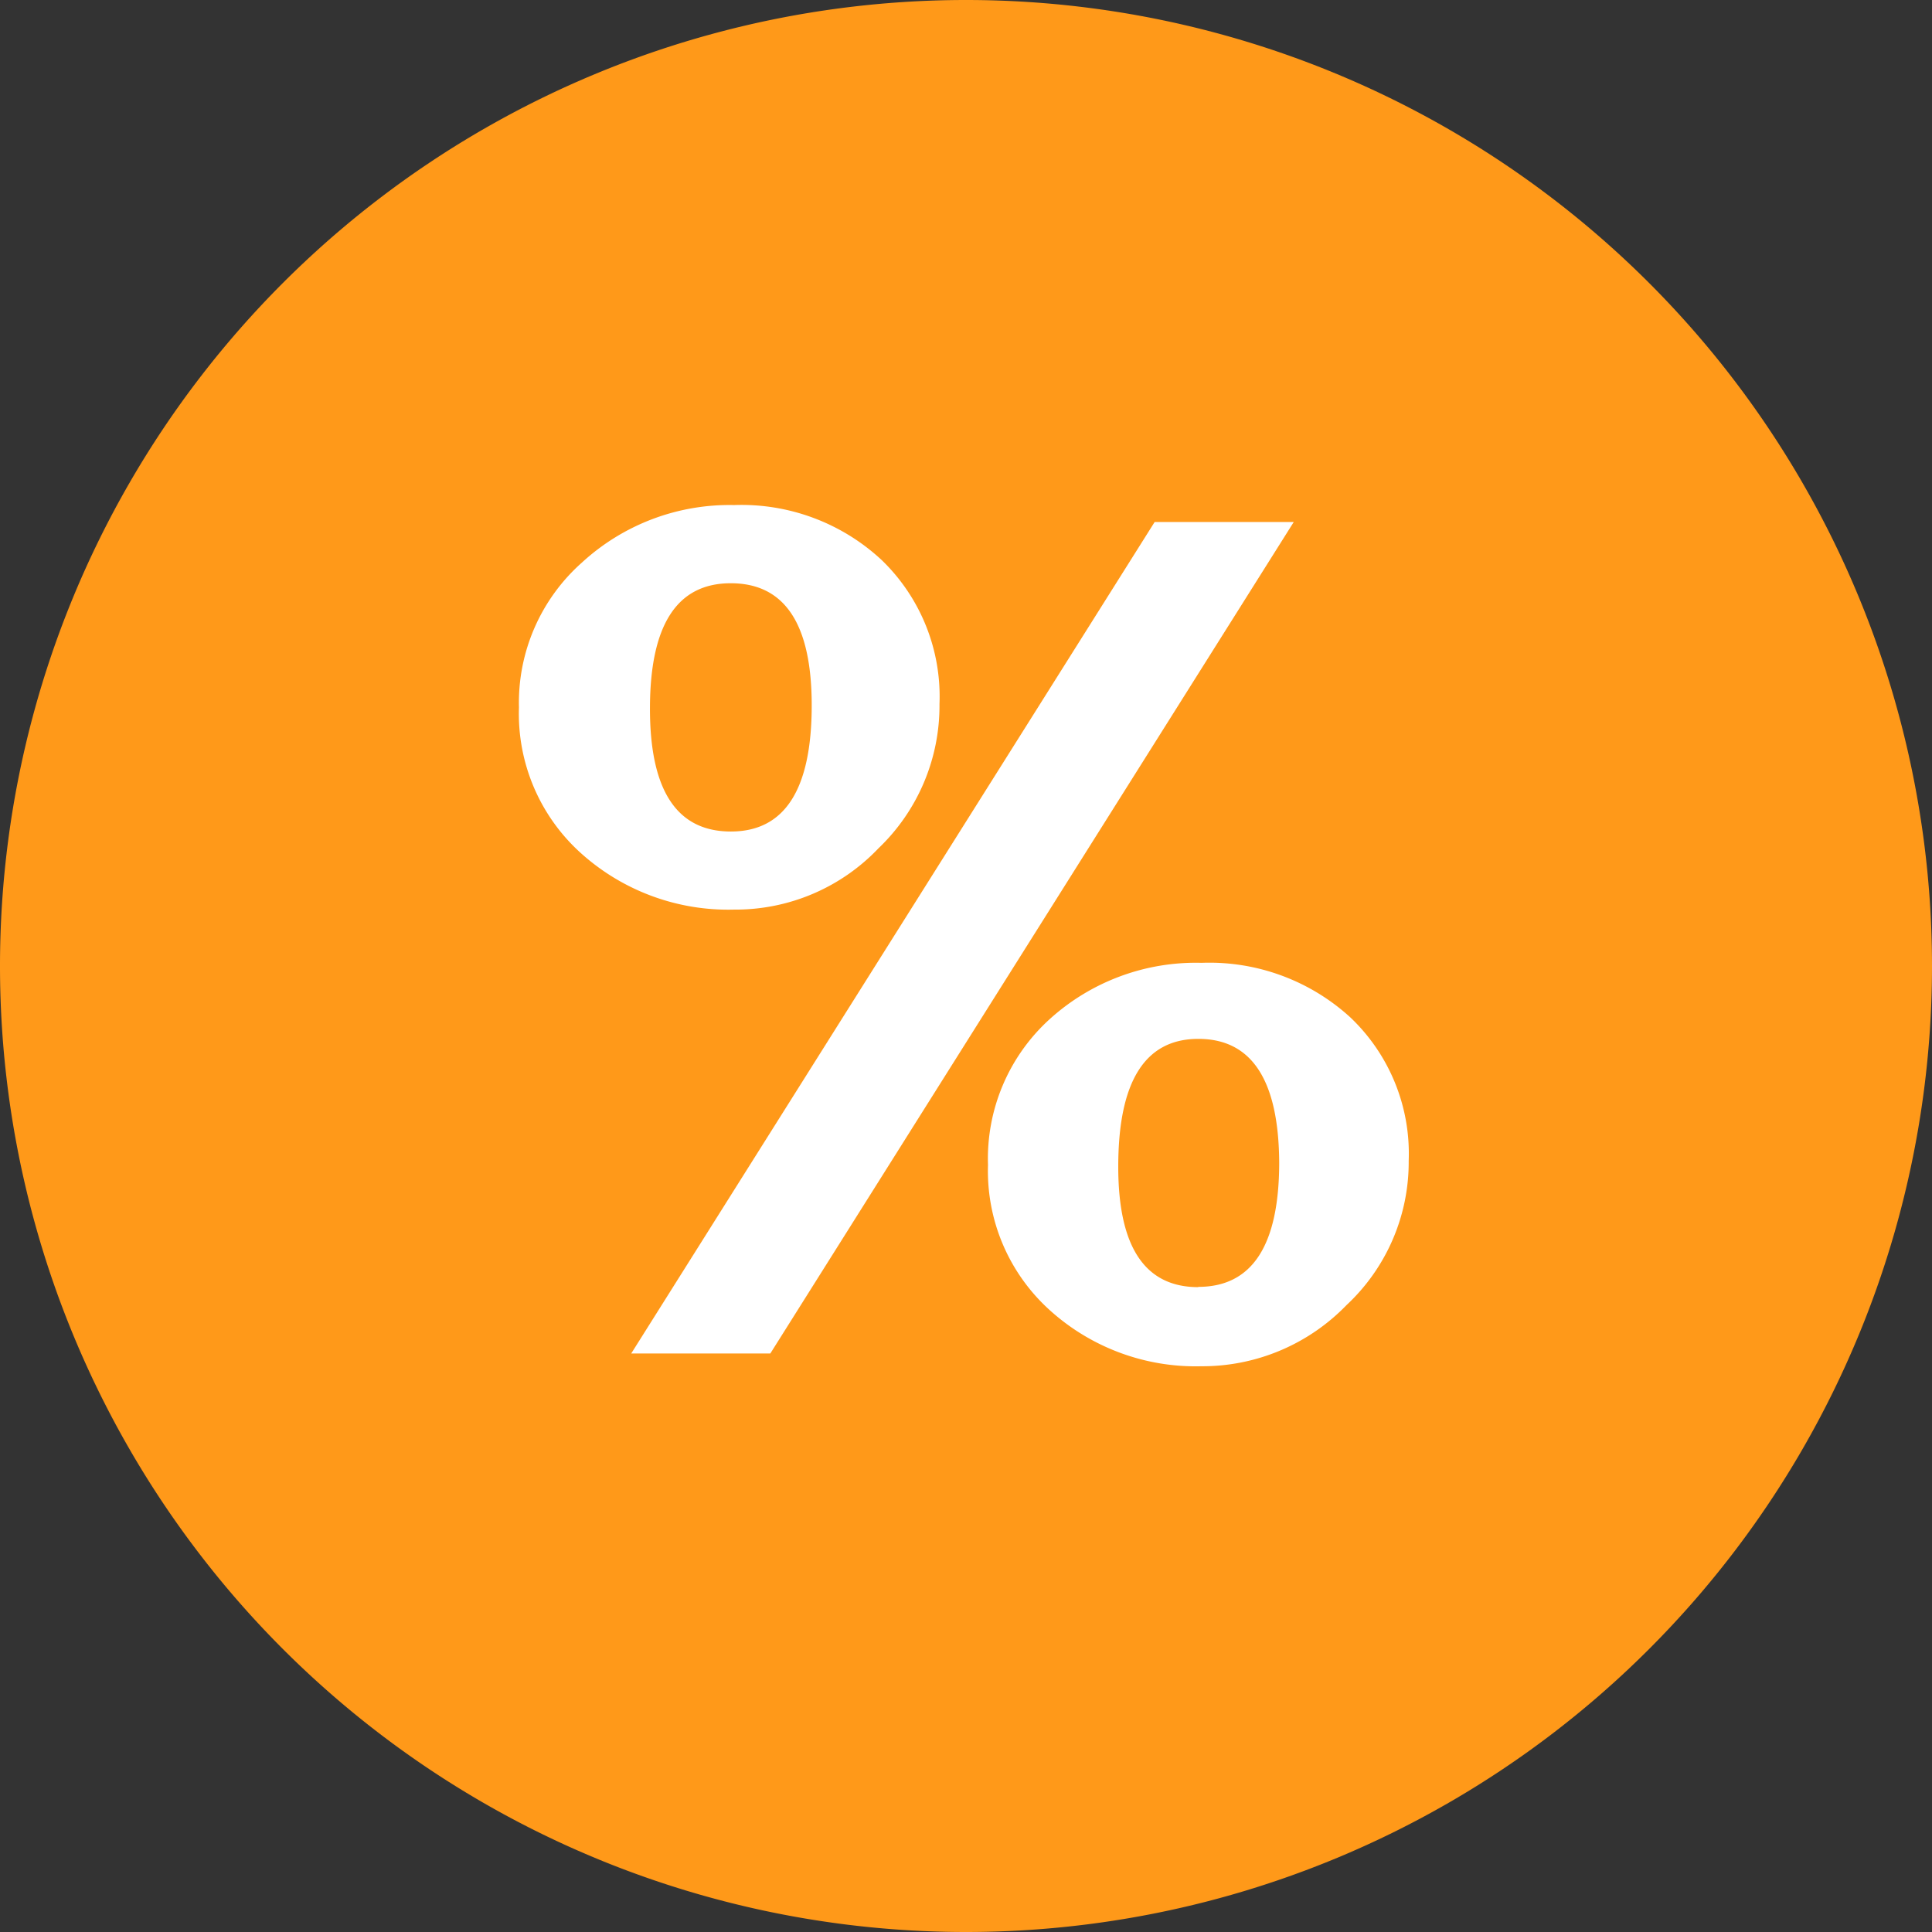 <svg xmlns="http://www.w3.org/2000/svg" xmlns:xlink="http://www.w3.org/1999/xlink" width="36" height="36" viewBox="0 0 36 36">
  <rect x="0" y="0" width="36" height="36" fill="#333333" stroke="none"/>
  <defs>
    <clipPath id="clip-path">
      <path id="Path_33" data-name="Path 33" d="M0,0H36V-36H0Z" fill="none"/>
    </clipPath>
  </defs>
  <g id="Group_39" data-name="Group 39" transform="translate(0 36)">
    <g id="Group_38" data-name="Group 38" clip-path="url(#clip-path)">
      <g id="Group_36" data-name="Group 36" transform="translate(18)">
        <path id="Path_31" data-name="Path 31" d="M0,0A18,18,0,0,0,18-18,18,18,0,0,0,0-36,18,18,0,0,0-18-18,18,18,0,0,0,0,0" fill="#ff9919"/>
      </g>
      <g id="Group_37" data-name="Group 37" transform="translate(25.162 -17.042)">
        <path id="Path_32" data-name="Path 32" d="M0,0A3.893,3.893,0,0,0-2.773-1.017,4.052,4.052,0,0,0-5.6.03,3.508,3.508,0,0,0-6.752,2.75,3.491,3.491,0,0,0-5.6,5.456,4.052,4.052,0,0,0-2.773,6.5a3.735,3.735,0,0,0,2.7-1.138,3.644,3.644,0,0,0,1.16-2.69A3.5,3.5,0,0,0,0,0M-3.647-9.231-13.4,6.262h2.592L-1.055-9.231Zm-5.086.709a3.832,3.832,0,0,0-2.751-1.025,4.063,4.063,0,0,0-2.833,1.07,3.489,3.489,0,0,0-1.175,2.7,3.493,3.493,0,0,0,1.16,2.721,4.1,4.1,0,0,0,2.848,1.047A3.675,3.675,0,0,0-8.794-3.15,3.675,3.675,0,0,0-7.656-5.84,3.532,3.532,0,0,0-8.733-8.522m5.9,13.548q-1.493,0-1.492-2.245Q-4.325.4-2.833.4T-1.326,2.7q0,2.32-1.507,2.321m-8.711-8.485q-1.508,0-1.507-2.29,0-2.337,1.507-2.336t1.507,2.275q0,2.352-1.507,2.351" fill="#fff"/>
      </g>
    </g>
  </g>
</svg>
